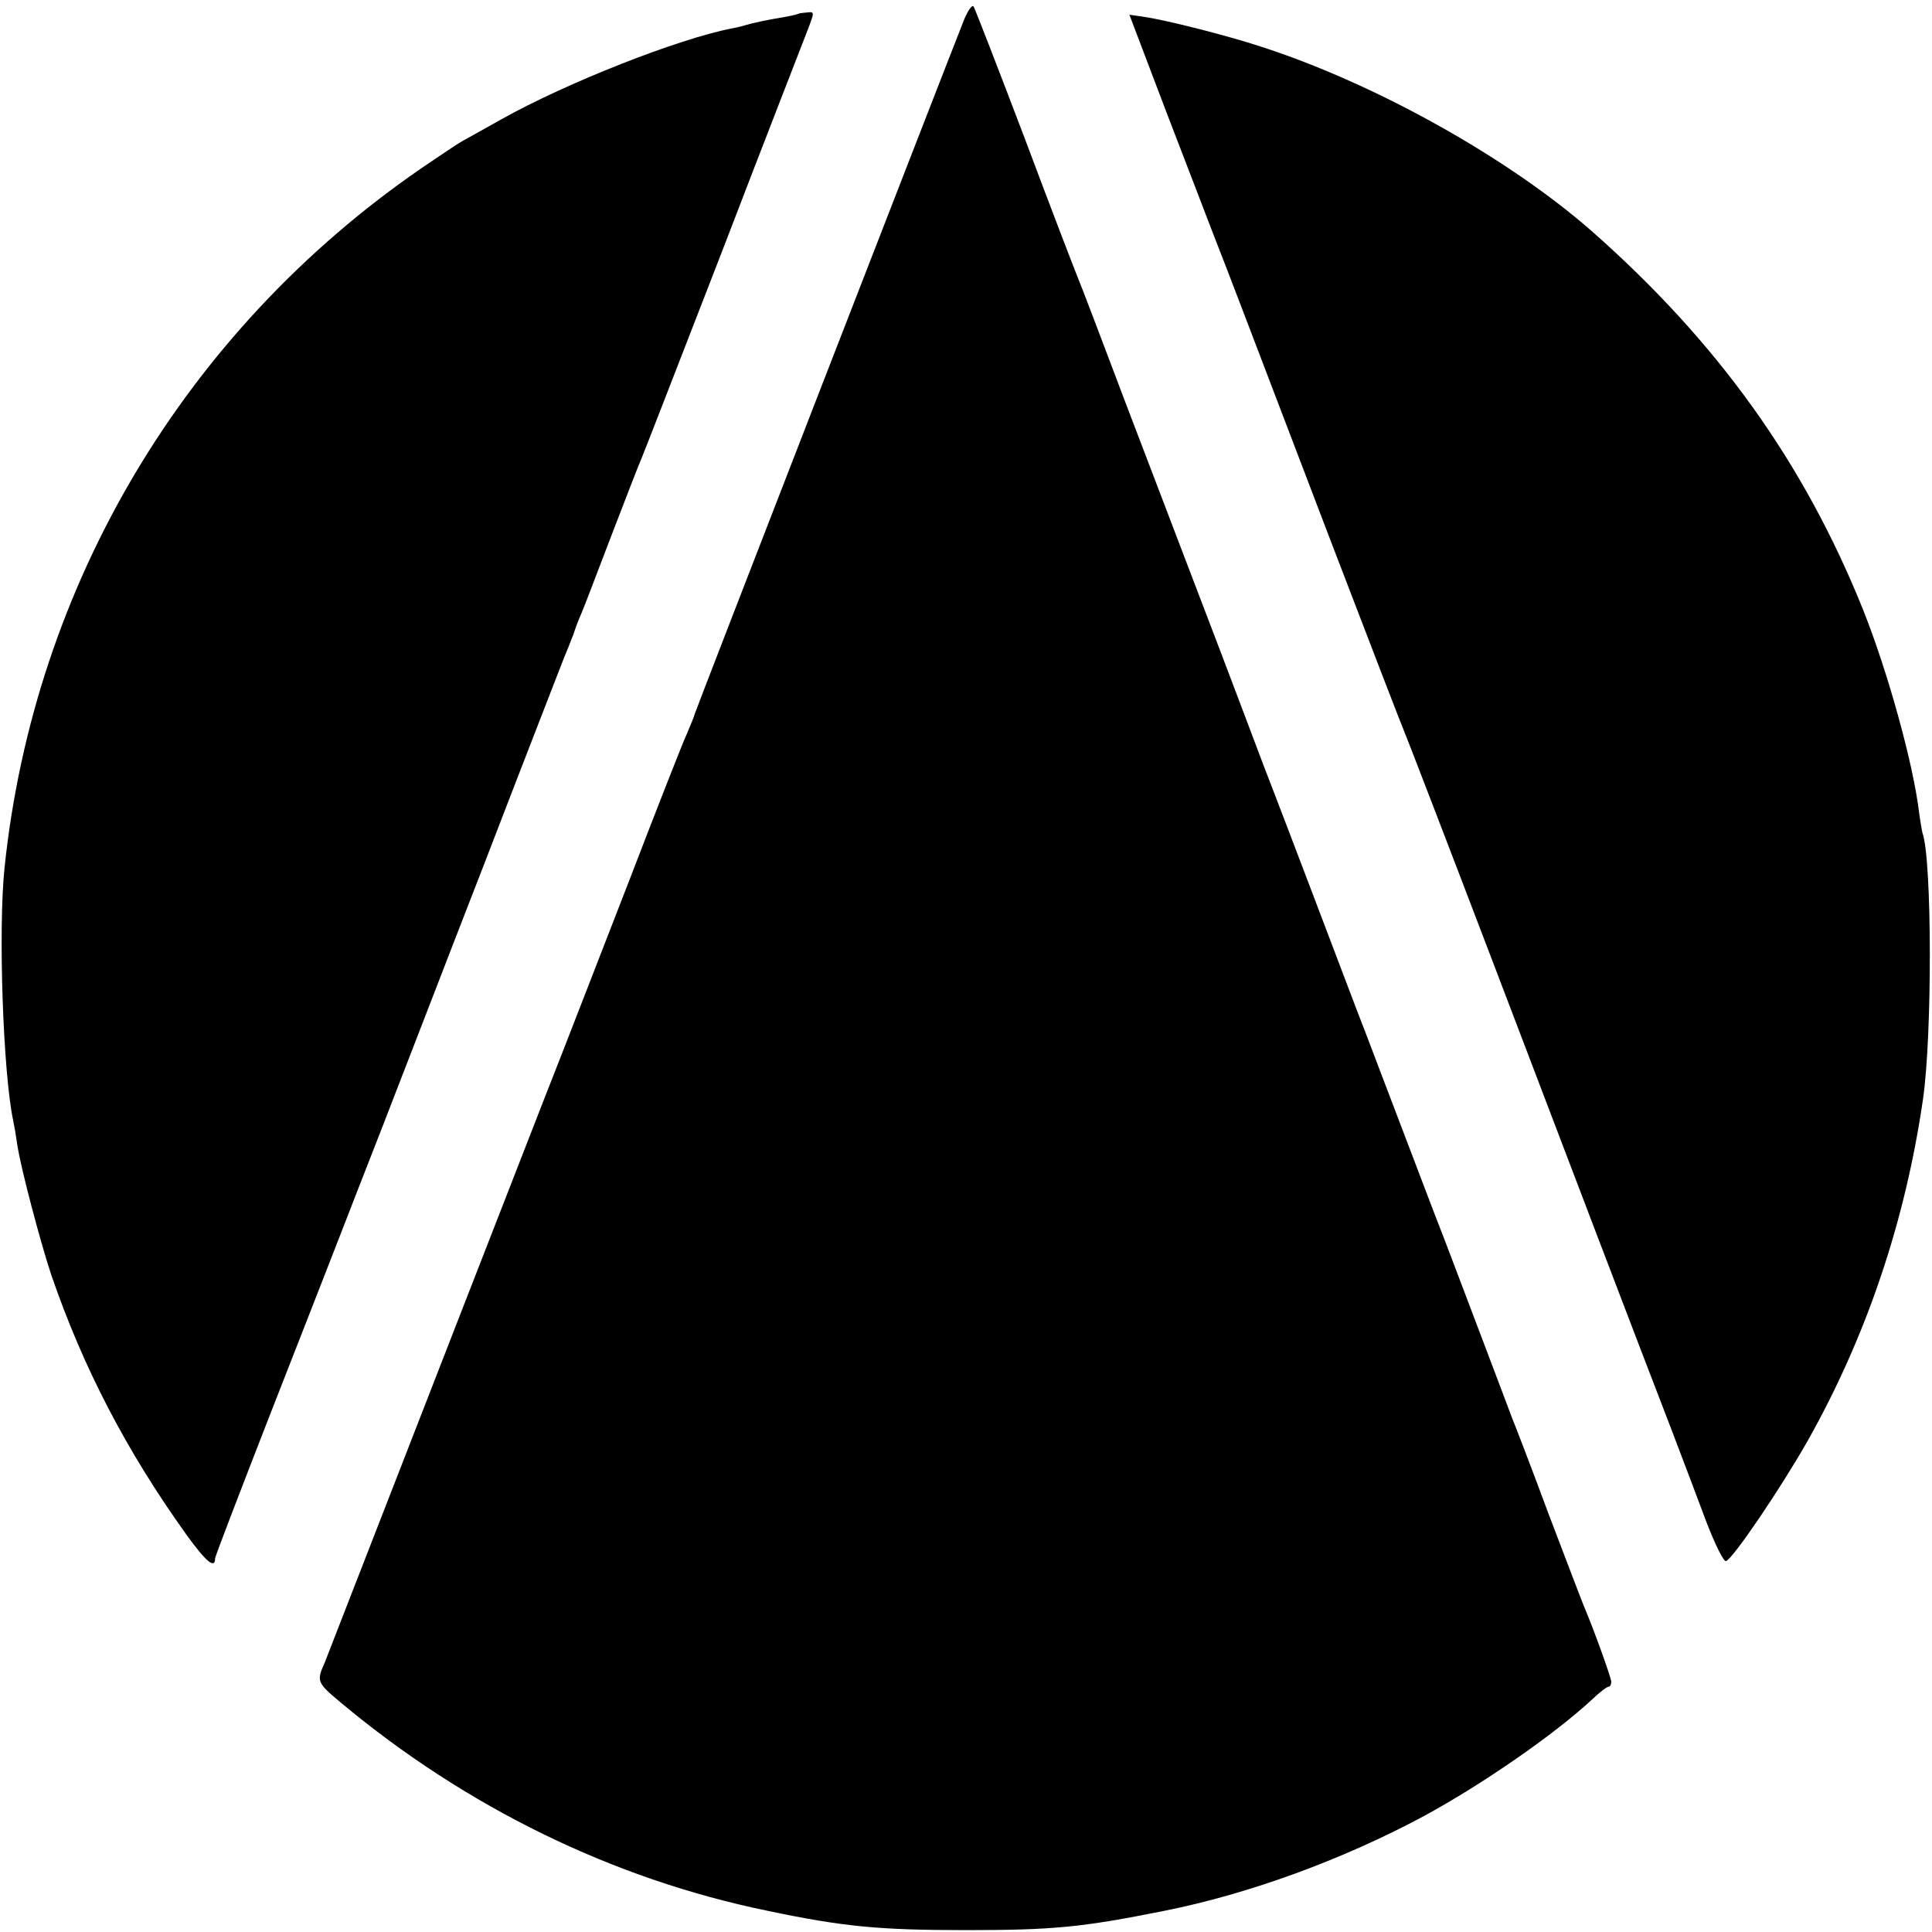 <svg height="512pt" preserveAspectRatio="xMidYMid meet" viewBox="0 0 512 512" width="512pt" xmlns="http://www.w3.org/2000/svg"><g transform="matrix(.1 0 0 -.1 0 512)"><path d="m2555 5068c-50-126-715-1839-715-1843 0-3-9-24-19-48-11-23-81-202-156-397-76-195-174-449-220-565-197-505-243-624-405-1040-94-242-175-449-179-460-23-51-21-54 42-107 333-278 722-468 1132-552 200-42 295-51 525-51 229 0 306 7 525 51 226 45 474 136 690 252 156 85 345 216 445 309 19 18 38 33 43 33 4 0 7 6 7 13 0 11-48 143-69 192-5 11-48 124-96 250-47 127-91 241-97 255-5 14-36 95-68 180s-82 216-110 290c-29 74-69 180-90 235s-57 150-80 210c-23 61-52 137-65 170-41 108-197 519-215 565-10 25-45 117-78 205s-94 248-135 355-125 328-187 490c-61 162-117 309-124 325-7 17-71 183-141 370-71 187-132 344-135 348-4 5-15-11-25-35z"/><path d="m2117 5084c-1-1-15-5-32-8-55-9-90-17-107-22-9-3-26-7-37-9-142-27-441-145-612-241-46-26-93-52-104-58s-60-39-110-73c-624-430-1025-1103-1103-1853-17-163-4-542 23-670 3-14 8-43 11-65 9-60 61-257 90-344 85-247 199-466 358-688 52-72 76-92 76-63 0 5 65 174 144 377 79 202 161 411 181 463s72 185 115 295 166 430 275 710c108 281 203 524 209 540 7 17 19 46 26 65 6 19 16 44 21 55s40 103 79 205 75 194 80 205 101 259 214 550c112 292 214 553 225 582 20 52 20 52 0 50-11-1-21-2-22-3z"/><path d="m3091 4823c55-142 112-292 128-333 36-91 77-200 310-810 100-261 186-484 191-495s116-299 246-640c220-577 343-901 466-1220 27-71 68-179 90-238 23-60 46-106 52-104 18 5 145 193 215 316 157 278 260 584 307 907 25 171 24 635-1 706-2 7-6 31-9 53-15 129-83 375-149 540-156 388-384 707-717 1001-223 196-576 393-880 491-92 30-251 70-306 78l-41 6z"/></g></svg>